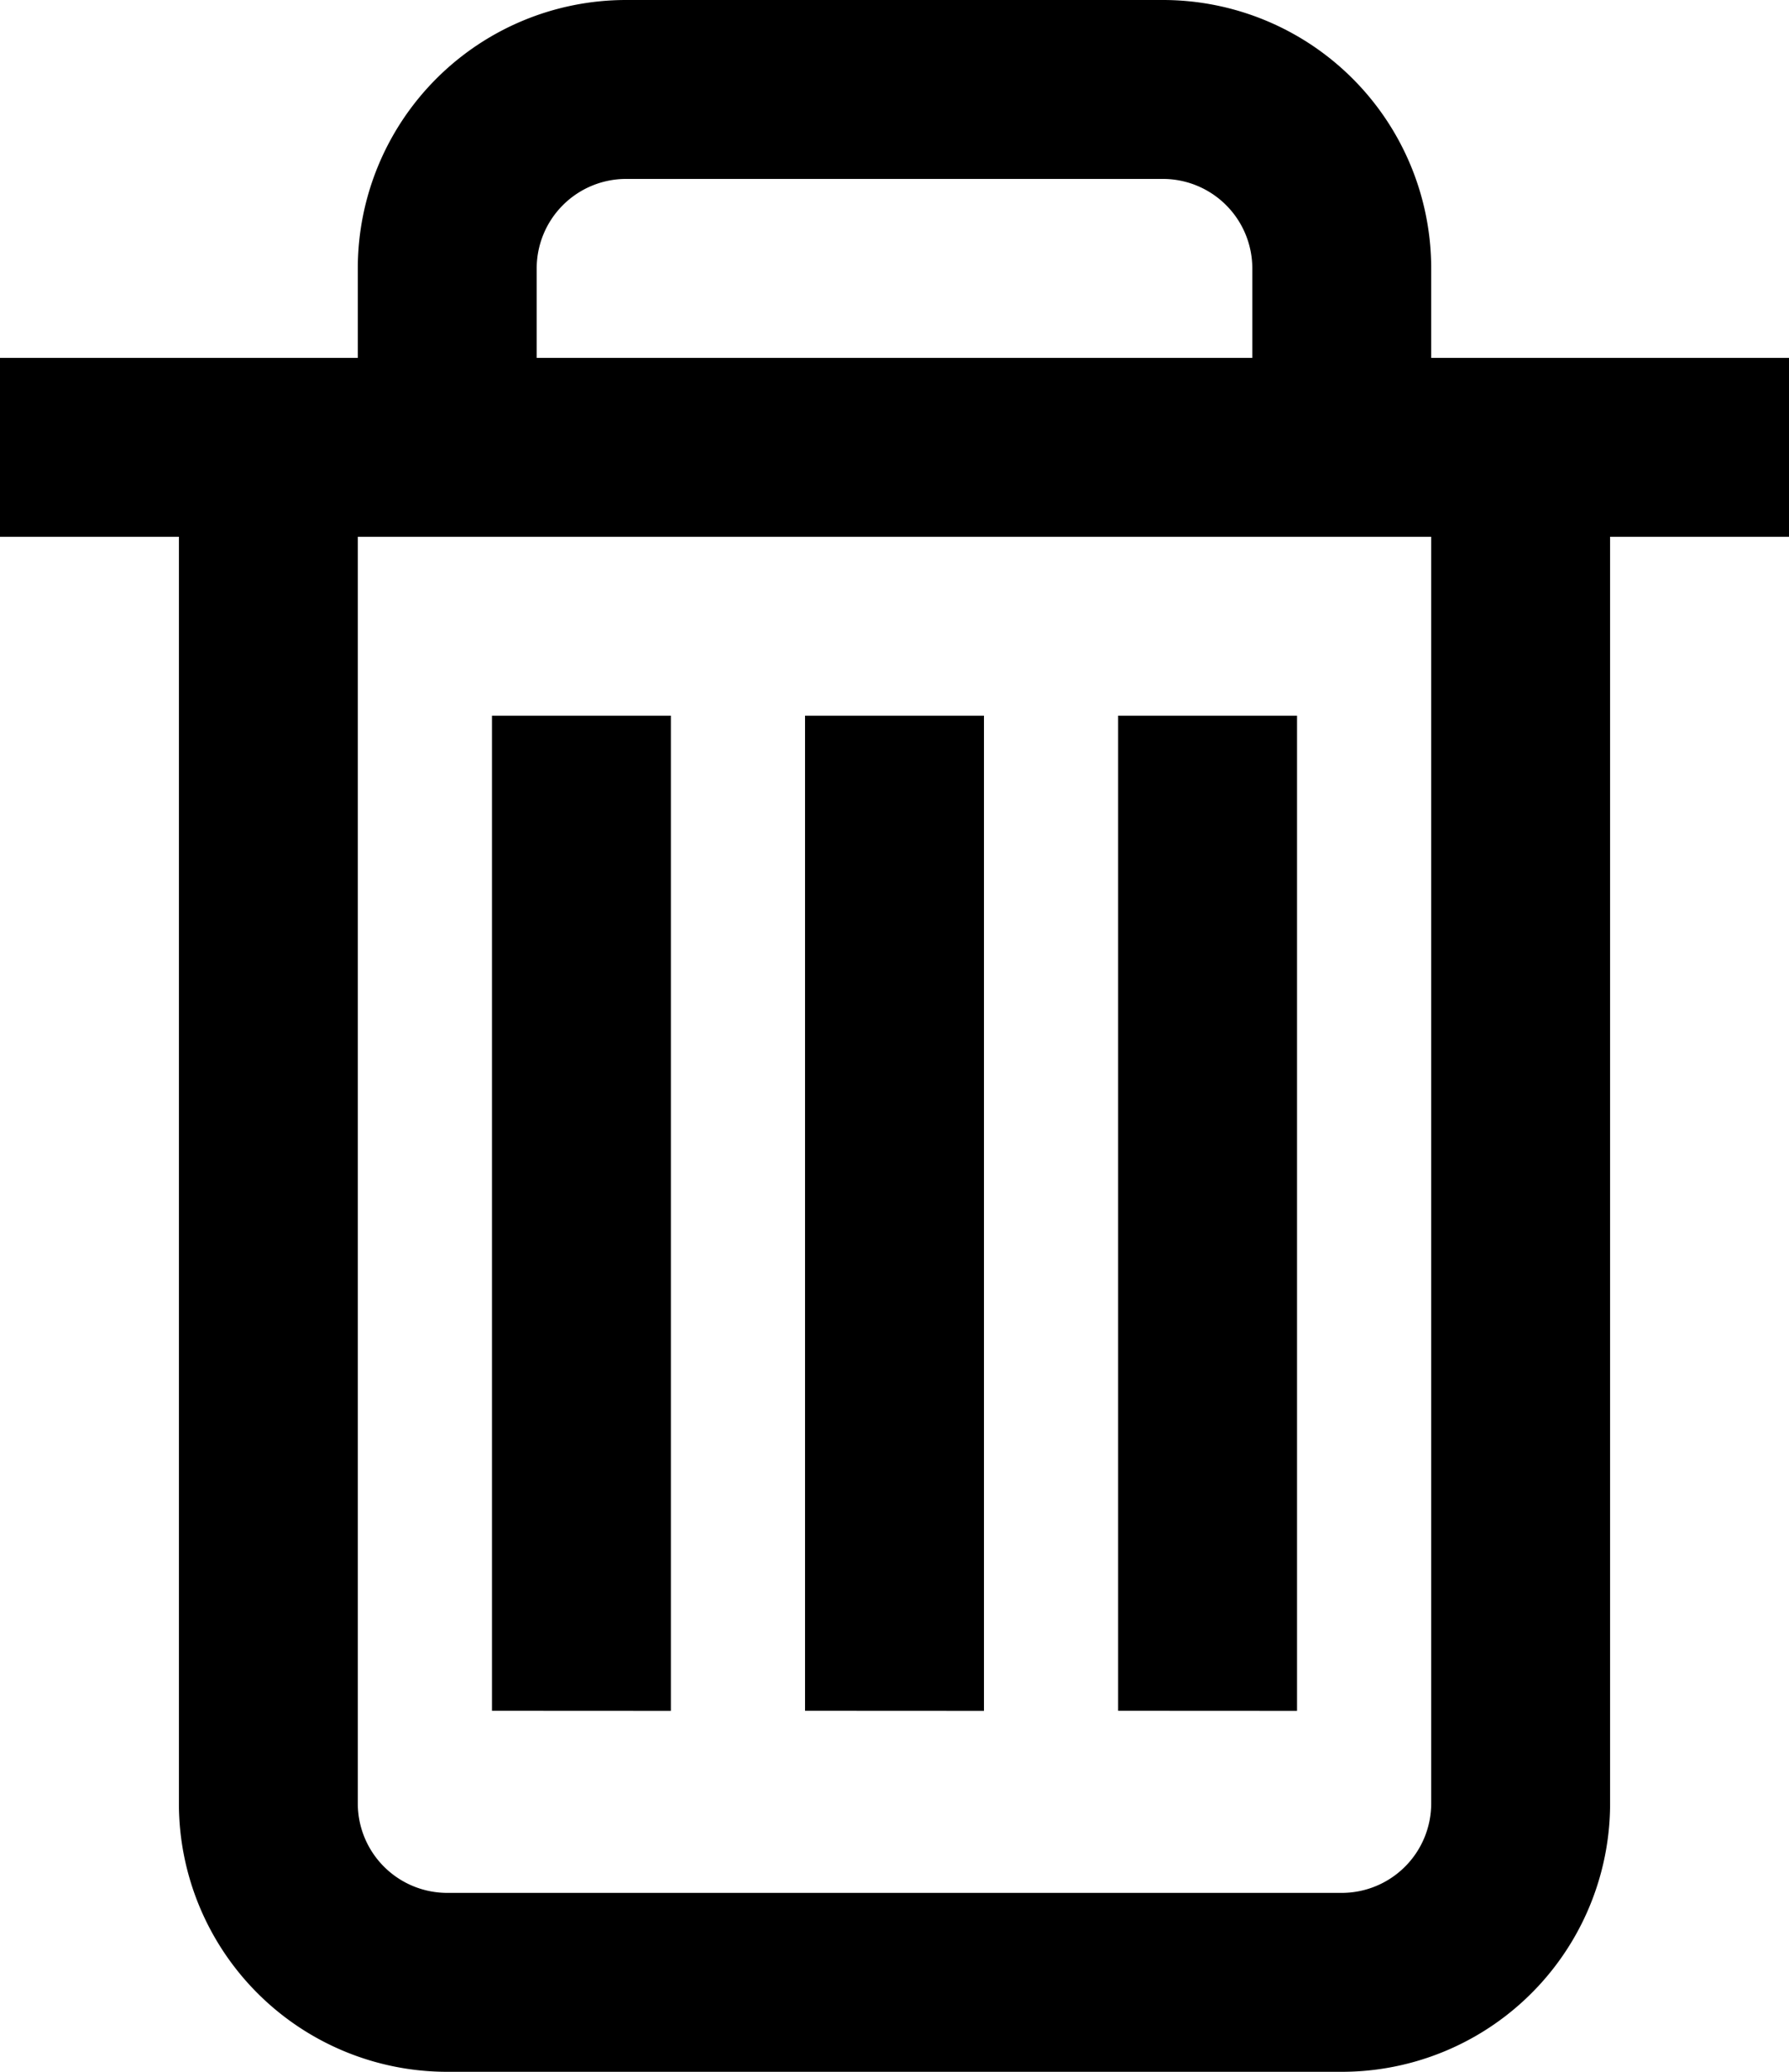 <svg id="Component_6_1" data-name="Component 6 – 1" xmlns="http://www.w3.org/2000/svg" width="19" height="22" viewBox="0 0 19 22">
  <path id="Union_1" data-name="Union 1" d="M4.75,22A2.85,2.85,0,0,1,1.9,19.15V5.7H0V3.8H3.8V2.85A2.85,2.85,0,0,1,6.65,0h5.7A2.85,2.85,0,0,1,15.2,2.85V3.8H19V5.7H17.1V19.15A2.85,2.85,0,0,1,14.25,22ZM3.8,19.15a.95.95,0,0,0,.95.95h9.5a.95.95,0,0,0,.95-.95V5.7H3.8ZM5.7,2.85V3.8h7.6V2.85a.95.95,0,0,0-.95-.95H6.65A.95.95,0,0,0,5.7,2.85Zm6.175,15.316V7.6h1.9V18.167Zm-3.325,0V7.6h1.9V18.167Zm-3.325,0V7.6h1.9V18.167Z"/>
</svg>
